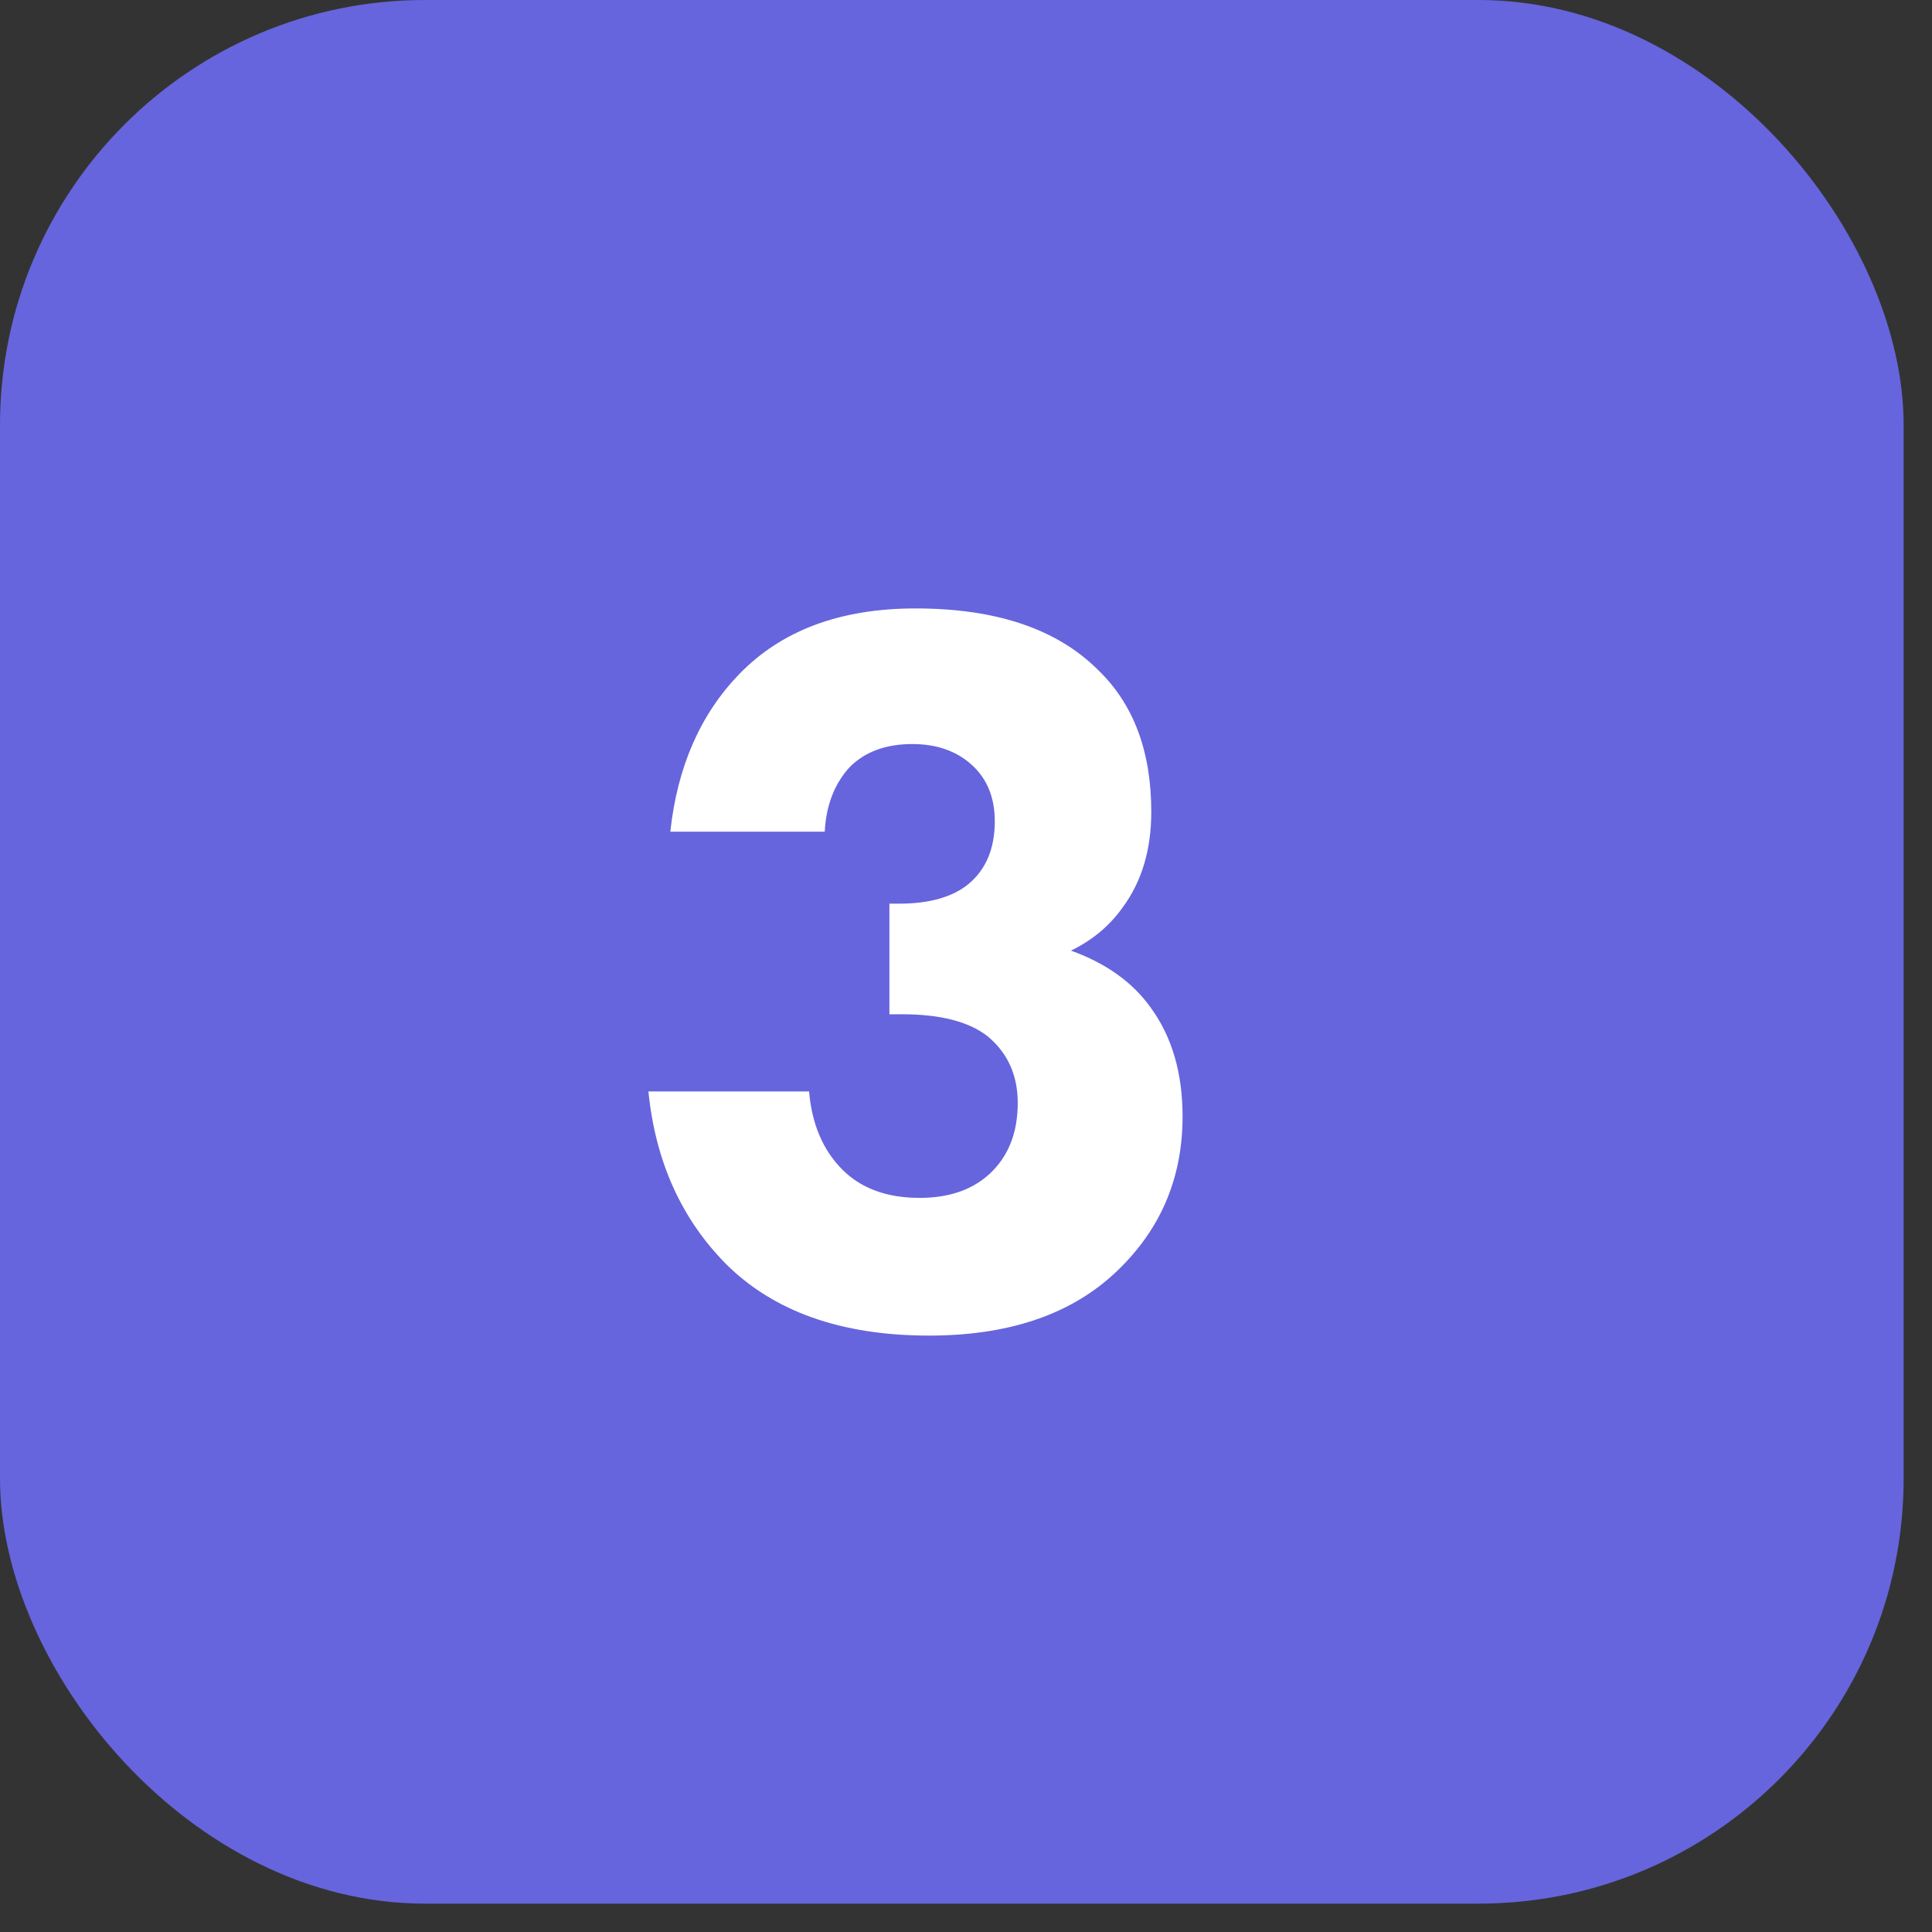 <?xml version="1.0" encoding="UTF-8"?> <svg xmlns="http://www.w3.org/2000/svg" width="50" height="50" viewBox="0 0 50 50" fill="none"><rect x="0" y="0" width="50" height="50" fill="#333333" stroke="none"/><rect width="49.266" height="49.266" rx="11" fill="#6665DD"></rect><path d="M21.344 21.524H17.348C17.528 19.85 18.122 18.491 19.13 17.447C20.228 16.313 21.749 15.746 23.693 15.746C25.781 15.746 27.356 16.277 28.418 17.339C29.336 18.221 29.795 19.445 29.795 21.011C29.795 21.983 29.552 22.802 29.066 23.468C28.724 23.954 28.274 24.332 27.716 24.602C28.616 24.926 29.3 25.412 29.768 26.06C30.326 26.816 30.605 27.761 30.605 28.895C30.605 30.533 30.002 31.901 28.796 32.999C27.644 34.043 26.06 34.565 24.044 34.565C21.776 34.565 20.021 33.944 18.779 32.702C17.627 31.532 16.961 30.047 16.781 28.247H20.939C21.011 29.093 21.299 29.768 21.803 30.272C22.289 30.758 22.955 31.001 23.801 31.001C24.557 31.001 25.16 30.794 25.61 30.38C26.096 29.93 26.339 29.318 26.339 28.544C26.339 27.824 26.078 27.248 25.556 26.816C25.07 26.438 24.332 26.249 23.342 26.249H23.018V23.387H23.261C24.053 23.387 24.656 23.216 25.07 22.874C25.52 22.496 25.745 21.956 25.745 21.254C25.745 20.642 25.547 20.156 25.151 19.796C24.755 19.436 24.242 19.256 23.612 19.256C22.928 19.256 22.388 19.454 21.992 19.85C21.596 20.282 21.38 20.84 21.344 21.524Z" fill="white"></path></svg> 